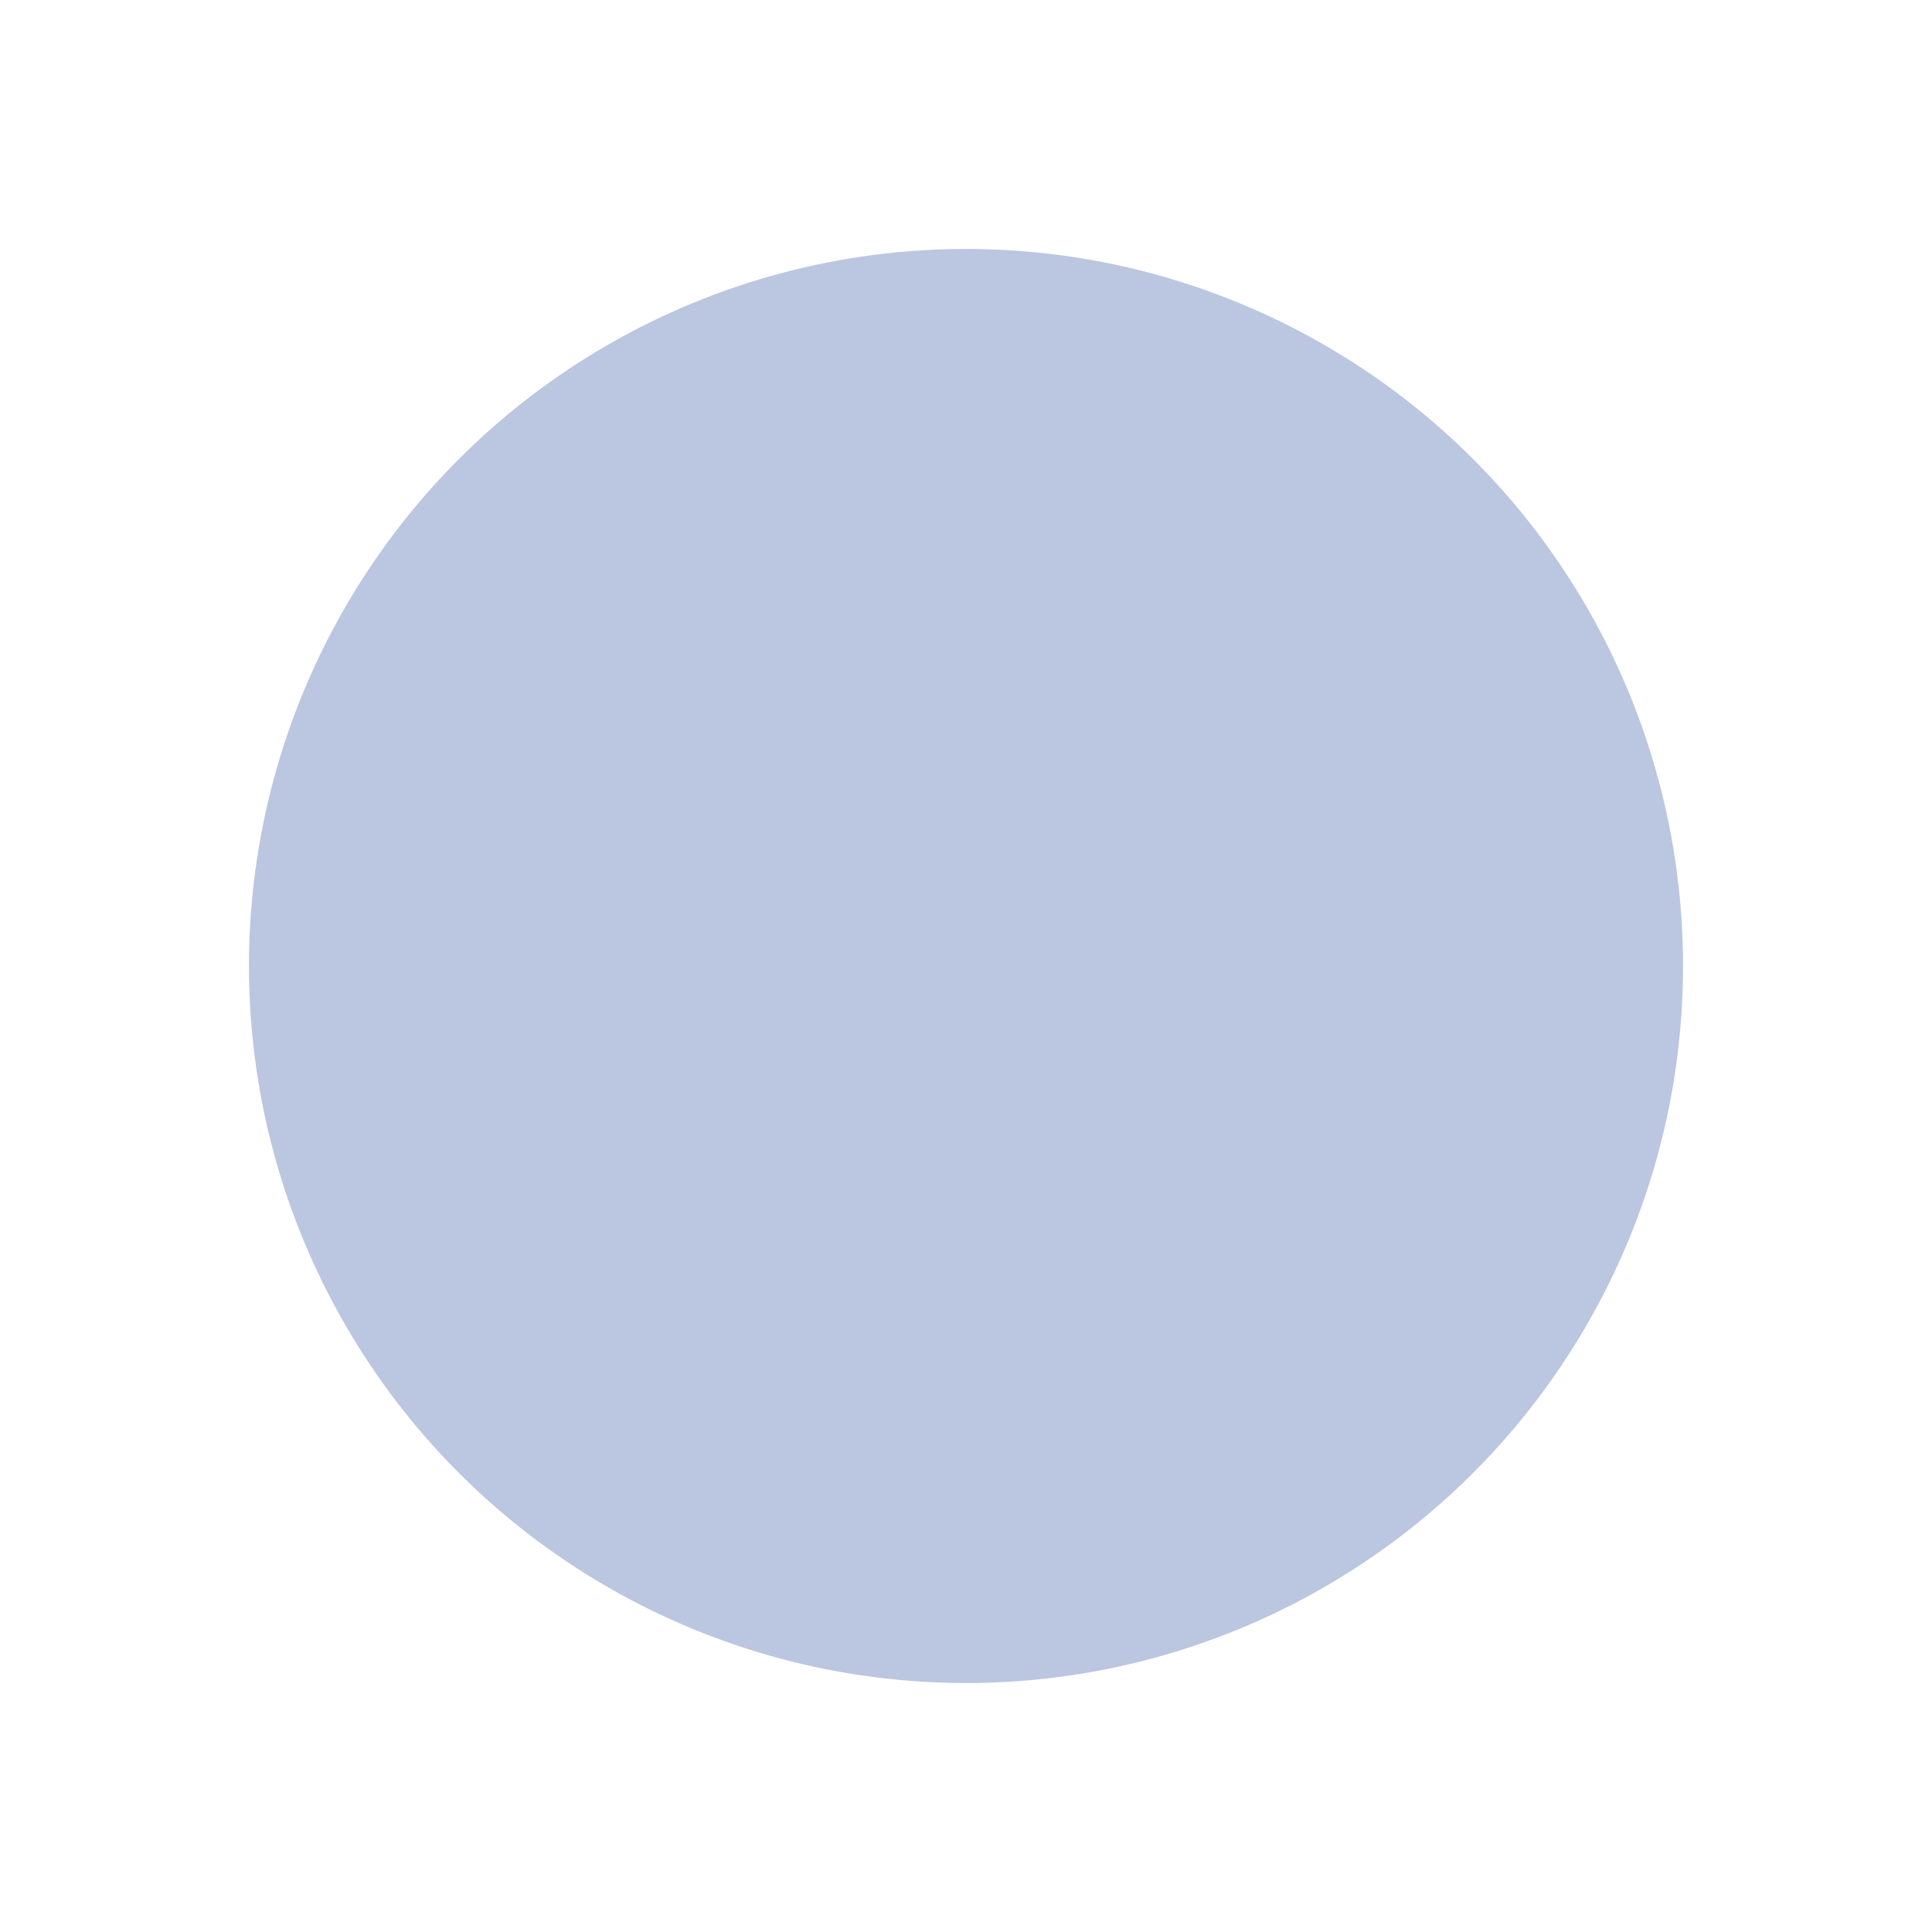 <svg xmlns="http://www.w3.org/2000/svg" width="388" height="388" viewBox="0 0 388 388" fill="none"><g filter="url(#filter0_f_1_99)"><circle cx="194" cy="194" r="144" fill="#0D348F" fill-opacity="0.28"></circle></g><defs><filter id="filter0_f_1_99" x="0" y="0" width="388" height="388" filterUnits="userSpaceOnUse" color-interpolation-filters="sRGB"><feGaussianBlur stdDeviation="25"></feGaussianBlur></filter></defs></svg>
